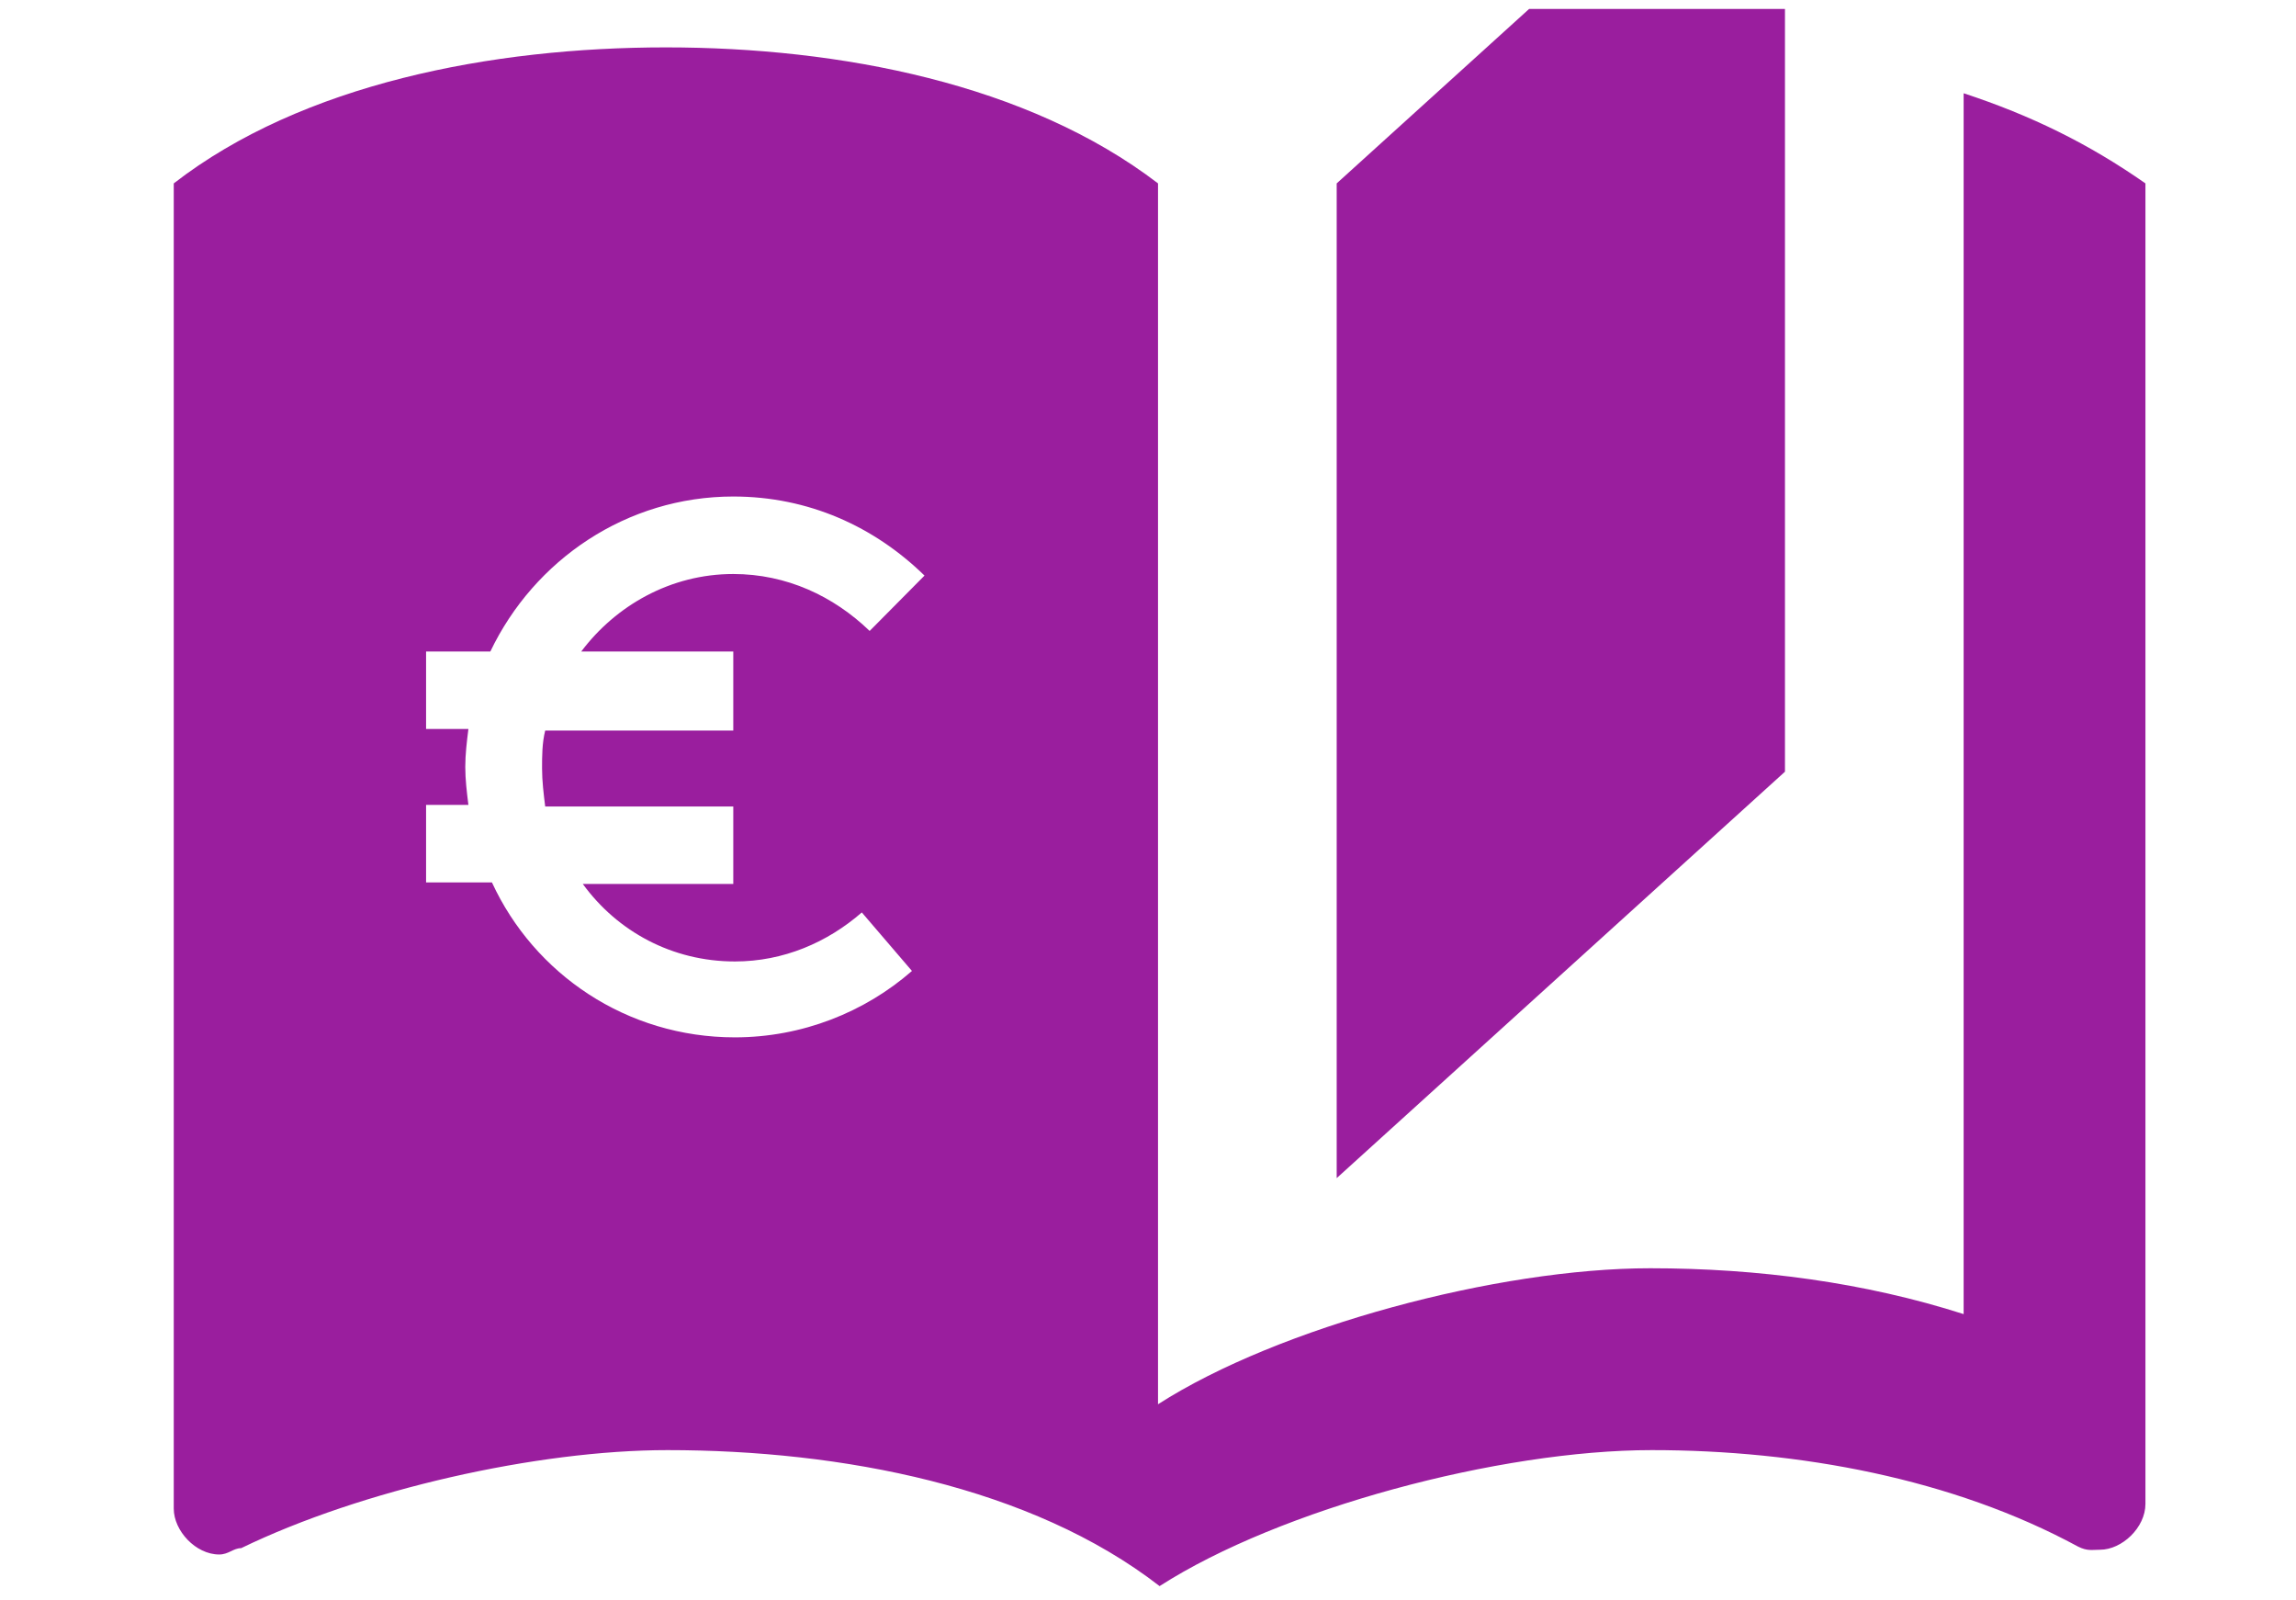 <svg width="99" height="69" viewBox="0 0 99 69" fill="none" xmlns="http://www.w3.org/2000/svg">
<g clip-path="url(#clip0_41_1818)">
<path d="M84.669 4.021V56.657C80.411 55.294 75.816 54.68 71.153 54.68C64.597 54.68 55.136 57.203 49.932 60.544V7.907C44.323 3.612 36.214 2.043 28.712 2.043C21.211 2.043 13.033 3.612 7.492 7.907V65.043C7.492 65.998 8.438 67.021 9.452 67.021C9.857 67.021 10.06 66.748 10.398 66.748C15.601 64.225 23.17 62.521 28.78 62.521C36.281 62.521 44.458 64.089 50 68.384C55.204 65.043 64.665 62.521 71.22 62.521C77.573 62.521 84.196 63.748 89.602 66.68C90.008 66.884 90.21 66.816 90.549 66.816C91.495 66.816 92.508 65.862 92.508 64.839V7.907C90.075 6.203 87.575 4.975 84.669 4.021ZM31.618 28.157V31.498H23.508C23.373 32.044 23.373 32.589 23.373 33.134C23.373 33.68 23.441 34.225 23.508 34.771H31.618V38.112H25.13C26.617 40.157 28.982 41.453 31.686 41.453C33.781 41.453 35.673 40.634 37.16 39.339L39.322 41.862C37.295 43.634 34.592 44.725 31.686 44.725C27.023 44.725 23.035 41.998 21.211 38.044H18.372V34.703H20.197C20.129 34.157 20.062 33.612 20.062 33.066C20.062 32.521 20.129 31.975 20.197 31.43H18.372V28.089H21.143C23.035 24.134 27.023 21.407 31.618 21.407C34.862 21.407 37.7 22.703 39.863 24.816L37.498 27.203C35.943 25.703 33.916 24.748 31.618 24.748C28.915 24.748 26.549 26.112 25.063 28.089H31.618V28.157Z" fill="#9A1E9E"/>
<path d="M76.965 -9.615L57.636 7.907V50.794L76.965 33.271V-9.615Z" fill="#9A1E9E"/>
</g>
<defs>
<clipPath id="clip0_41_1818">
<rect width="98" height="68" fill="white" transform="translate(0.5 0.385)"/>
</clipPath>
</defs>
</svg>

